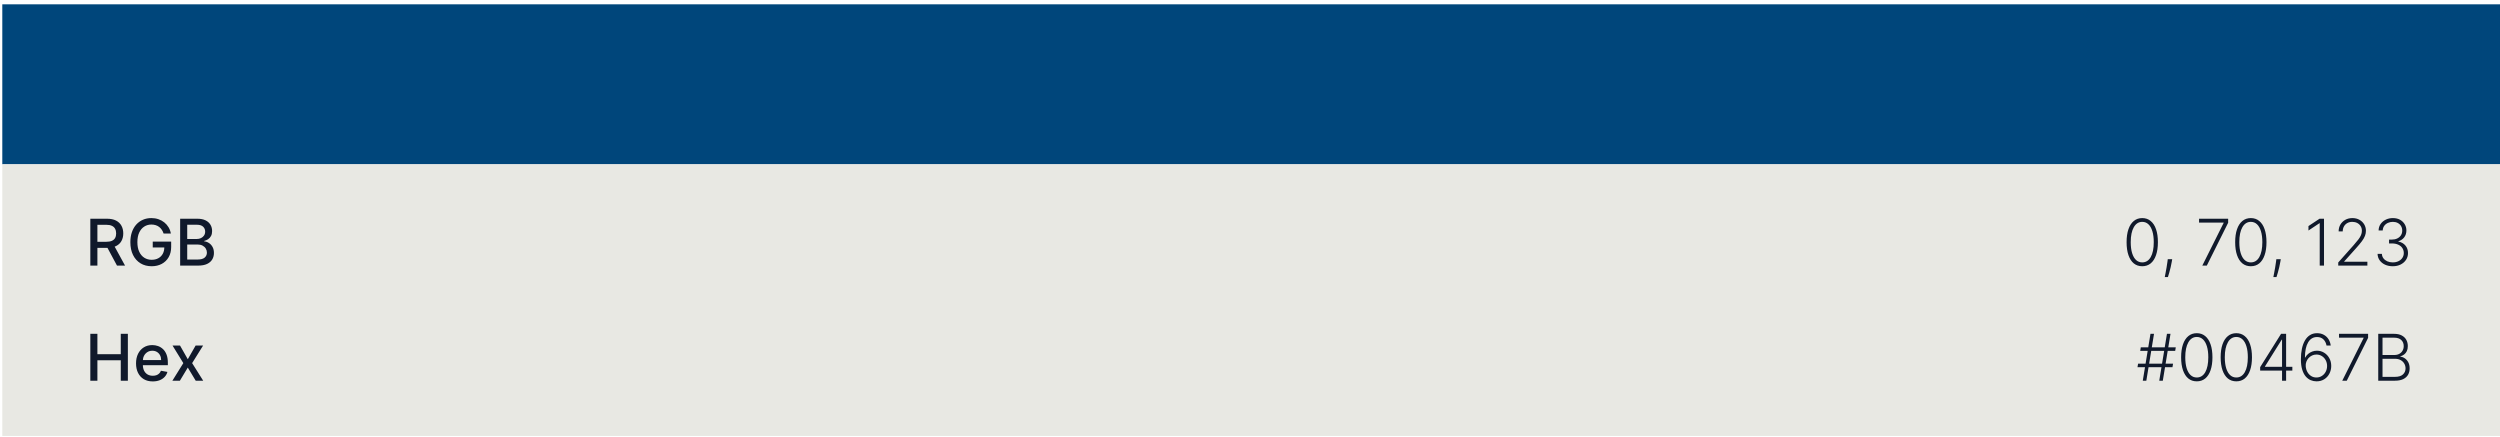 <?xml version="1.0" encoding="UTF-8"?>
<svg xmlns="http://www.w3.org/2000/svg" width="543" height="95" viewBox="0 0 543 95" fill="none">
  <rect width="542.5" height="34.75" transform="translate(0.5 0.938)" fill="#00467B"></rect>
  <rect width="542.5" height="59" transform="translate(0.5 35.688)" fill="#E8E8E3"></rect>
  <path d="M19.619 57.688V47.507H23.248C24.037 47.507 24.691 47.642 25.212 47.914C25.735 48.186 26.126 48.562 26.385 49.043C26.643 49.52 26.773 50.072 26.773 50.698C26.773 51.322 26.642 51.87 26.38 52.344C26.121 52.815 25.73 53.181 25.207 53.443C24.686 53.705 24.032 53.836 23.243 53.836H20.494V52.513H23.104C23.601 52.513 24.005 52.442 24.317 52.299C24.632 52.157 24.862 51.95 25.008 51.678C25.154 51.406 25.227 51.08 25.227 50.698C25.227 50.314 25.152 49.981 25.003 49.699C24.857 49.417 24.627 49.202 24.312 49.053C24 48.9 23.591 48.824 23.084 48.824H21.155V57.688H19.619ZM24.645 53.095L27.16 57.688H25.41L22.945 53.095H24.645ZM35.533 50.723C35.437 50.422 35.307 50.151 35.145 49.913C34.986 49.671 34.795 49.465 34.573 49.296C34.351 49.124 34.097 48.993 33.812 48.904C33.531 48.814 33.221 48.769 32.883 48.769C32.309 48.769 31.792 48.917 31.332 49.212C30.871 49.507 30.506 49.939 30.238 50.51C29.973 51.076 29.84 51.771 29.84 52.593C29.84 53.418 29.974 54.116 30.243 54.686C30.511 55.256 30.879 55.688 31.347 55.983C31.814 56.278 32.346 56.426 32.943 56.426C33.496 56.426 33.978 56.313 34.389 56.088C34.803 55.862 35.123 55.544 35.349 55.133C35.577 54.719 35.692 54.232 35.692 53.671L36.09 53.746H33.176V52.478H37.178V53.637C37.178 54.492 36.996 55.234 36.631 55.864C36.27 56.49 35.77 56.974 35.13 57.316C34.494 57.657 33.764 57.828 32.943 57.828C32.021 57.828 31.212 57.616 30.516 57.191C29.824 56.767 29.283 56.166 28.896 55.387C28.508 54.604 28.314 53.676 28.314 52.602C28.314 51.791 28.427 51.061 28.652 50.415C28.877 49.769 29.194 49.22 29.602 48.769C30.012 48.315 30.495 47.969 31.048 47.73C31.605 47.488 32.213 47.367 32.873 47.367C33.423 47.367 33.935 47.449 34.409 47.611C34.886 47.773 35.311 48.004 35.682 48.302C36.056 48.6 36.366 48.955 36.611 49.366C36.857 49.774 37.023 50.226 37.109 50.723H35.533ZM39.128 57.688V47.507H42.857C43.58 47.507 44.178 47.626 44.652 47.865C45.126 48.1 45.48 48.42 45.716 48.824C45.951 49.225 46.069 49.678 46.069 50.181C46.069 50.606 45.991 50.964 45.835 51.255C45.679 51.544 45.471 51.776 45.209 51.951C44.95 52.124 44.665 52.25 44.353 52.329V52.428C44.692 52.445 45.021 52.554 45.343 52.757C45.668 52.956 45.936 53.239 46.148 53.607C46.36 53.975 46.466 54.422 46.466 54.949C46.466 55.469 46.344 55.937 46.099 56.351C45.857 56.762 45.482 57.089 44.975 57.331C44.468 57.569 43.82 57.688 43.031 57.688H39.128ZM40.665 56.371H42.882C43.618 56.371 44.145 56.228 44.463 55.943C44.781 55.658 44.94 55.302 44.94 54.875C44.94 54.553 44.859 54.258 44.697 53.99C44.534 53.721 44.302 53.507 44.001 53.348C43.702 53.189 43.348 53.11 42.937 53.11H40.665V56.371ZM40.665 51.911H42.723C43.068 51.911 43.377 51.845 43.653 51.713C43.931 51.58 44.151 51.394 44.314 51.156C44.48 50.914 44.562 50.629 44.562 50.301C44.562 49.88 44.415 49.527 44.12 49.242C43.825 48.957 43.373 48.814 42.763 48.814H40.665V51.911Z" fill="#10192B"></path>
  <path d="M465.295 57.828C464.58 57.828 463.968 57.622 463.461 57.211C462.957 56.797 462.569 56.199 462.298 55.416C462.029 54.634 461.895 53.695 461.895 52.598C461.895 51.504 462.029 50.568 462.298 49.789C462.569 49.006 462.959 48.408 463.466 47.994C463.976 47.576 464.586 47.367 465.295 47.367C466.005 47.367 466.613 47.576 467.12 47.994C467.63 48.408 468.02 49.006 468.288 49.789C468.56 50.568 468.696 51.504 468.696 52.598C468.696 53.695 468.56 54.634 468.288 55.416C468.02 56.199 467.632 56.797 467.125 57.211C466.621 57.622 466.011 57.828 465.295 57.828ZM465.295 56.992C466.081 56.992 466.694 56.61 467.135 55.844C467.576 55.075 467.796 53.993 467.796 52.598C467.796 51.669 467.695 50.877 467.493 50.221C467.294 49.562 467.007 49.058 466.633 48.71C466.262 48.362 465.816 48.188 465.295 48.188C464.517 48.188 463.905 48.576 463.461 49.351C463.017 50.123 462.795 51.206 462.795 52.598C462.795 53.526 462.894 54.318 463.093 54.974C463.295 55.63 463.582 56.131 463.953 56.475C464.328 56.82 464.775 56.992 465.295 56.992ZM471.802 56.296L471.713 56.828C471.656 57.186 471.577 57.581 471.474 58.012C471.371 58.443 471.265 58.852 471.156 59.24C471.046 59.627 470.952 59.939 470.872 60.174H470.191C470.234 59.949 470.289 59.662 470.355 59.314C470.425 58.966 470.496 58.58 470.569 58.156C470.642 57.735 470.708 57.301 470.768 56.853L470.838 56.296H471.802ZM478.341 57.688L482.979 48.407V48.342H477.635V47.507H483.954V48.382L479.32 57.688H478.341ZM488.879 57.828C488.164 57.828 487.552 57.622 487.045 57.211C486.541 56.797 486.153 56.199 485.882 55.416C485.613 54.634 485.479 53.695 485.479 52.598C485.479 51.504 485.613 50.568 485.882 49.789C486.153 49.006 486.543 48.408 487.05 47.994C487.56 47.576 488.17 47.367 488.879 47.367C489.589 47.367 490.197 47.576 490.704 47.994C491.214 48.408 491.604 49.006 491.872 49.789C492.144 50.568 492.28 51.504 492.28 52.598C492.28 53.695 492.144 54.634 491.872 55.416C491.604 56.199 491.216 56.797 490.709 57.211C490.205 57.622 489.595 57.828 488.879 57.828ZM488.879 56.992C489.665 56.992 490.278 56.61 490.719 55.844C491.16 55.075 491.38 53.993 491.38 52.598C491.38 51.669 491.279 50.877 491.077 50.221C490.878 49.562 490.591 49.058 490.217 48.71C489.846 48.362 489.4 48.188 488.879 48.188C488.101 48.188 487.489 48.576 487.045 49.351C486.601 50.123 486.379 51.206 486.379 52.598C486.379 53.526 486.478 54.318 486.677 54.974C486.879 55.63 487.166 56.131 487.537 56.475C487.912 56.82 488.359 56.992 488.879 56.992ZM495.386 56.296L495.297 56.828C495.24 57.186 495.161 57.581 495.058 58.012C494.955 58.443 494.849 58.852 494.74 59.24C494.63 59.627 494.536 59.939 494.456 60.174H493.775C493.818 59.949 493.873 59.662 493.939 59.314C494.009 58.966 494.08 58.58 494.153 58.156C494.226 57.735 494.292 57.301 494.352 56.853L494.422 56.296H495.386ZM504.774 47.507V57.688H503.844V48.481H503.784L501.398 50.067V49.102L503.804 47.507H504.774ZM507.866 57.688V57.007L511.192 53.269C511.626 52.778 511.976 52.359 512.241 52.011C512.506 51.663 512.698 51.341 512.818 51.046C512.94 50.751 513.002 50.445 513.002 50.127C513.002 49.739 512.91 49.401 512.728 49.112C512.549 48.821 512.302 48.594 511.987 48.431C511.673 48.269 511.318 48.188 510.923 48.188C510.506 48.188 510.14 48.277 509.825 48.456C509.513 48.635 509.271 48.88 509.099 49.192C508.927 49.504 508.84 49.861 508.84 50.266H507.95C507.95 49.702 508.08 49.204 508.338 48.769C508.6 48.332 508.956 47.989 509.407 47.74C509.861 47.492 510.375 47.367 510.948 47.367C511.515 47.367 512.019 47.49 512.46 47.735C512.901 47.977 513.247 48.307 513.499 48.725C513.751 49.142 513.877 49.61 513.877 50.127C513.877 50.501 513.81 50.864 513.678 51.215C513.548 51.567 513.325 51.958 513.007 52.389C512.688 52.82 512.248 53.347 511.684 53.97L509.159 56.789V56.853H514.195V57.688H507.866ZM519.717 57.828C519.091 57.828 518.53 57.715 518.037 57.49C517.543 57.261 517.152 56.944 516.863 56.54C516.575 56.136 516.422 55.67 516.406 55.143H517.346C517.362 55.514 517.476 55.839 517.689 56.117C517.901 56.392 518.182 56.608 518.534 56.764C518.885 56.916 519.276 56.992 519.707 56.992C520.178 56.992 520.592 56.905 520.95 56.729C521.311 56.553 521.593 56.313 521.795 56.008C522.001 55.7 522.103 55.352 522.103 54.964C522.103 54.553 521.999 54.19 521.79 53.875C521.581 53.56 521.281 53.315 520.89 53.139C520.502 52.964 520.038 52.876 519.498 52.876H518.902V52.041H519.498C519.939 52.041 520.328 51.961 520.667 51.802C521.008 51.64 521.276 51.413 521.472 51.121C521.667 50.829 521.765 50.486 521.765 50.092C521.765 49.717 521.681 49.388 521.512 49.102C521.343 48.818 521.104 48.594 520.796 48.431C520.491 48.269 520.135 48.188 519.727 48.188C519.333 48.188 518.971 48.264 518.643 48.416C518.315 48.569 518.05 48.784 517.848 49.063C517.649 49.341 517.543 49.671 517.529 50.052H516.63C516.643 49.522 516.789 49.056 517.067 48.655C517.349 48.251 517.722 47.936 518.186 47.711C518.653 47.482 519.17 47.367 519.737 47.367C520.337 47.367 520.855 47.49 521.293 47.735C521.73 47.981 522.069 48.307 522.307 48.715C522.549 49.119 522.67 49.565 522.67 50.052C522.67 50.632 522.513 51.129 522.198 51.544C521.883 51.955 521.459 52.24 520.925 52.399V52.463C521.575 52.593 522.085 52.881 522.456 53.328C522.831 53.773 523.018 54.318 523.018 54.964C523.018 55.508 522.876 55.996 522.591 56.431C522.306 56.861 521.914 57.203 521.417 57.455C520.923 57.703 520.357 57.828 519.717 57.828Z" fill="#10192B"></path>
  <path d="M19.619 82.689V72.507H21.155V76.931H26.231V72.507H27.772V82.689H26.231V78.249H21.155V82.689H19.619ZM33.181 82.843C32.429 82.843 31.781 82.682 31.237 82.36C30.697 82.035 30.279 81.58 29.984 80.993C29.693 80.403 29.547 79.712 29.547 78.92C29.547 78.138 29.693 77.448 29.984 76.852C30.279 76.255 30.69 75.79 31.217 75.455C31.748 75.12 32.367 74.953 33.077 74.953C33.508 74.953 33.925 75.024 34.33 75.166C34.734 75.309 35.097 75.533 35.418 75.838C35.74 76.142 35.993 76.539 36.179 77.026C36.365 77.51 36.457 78.098 36.457 78.791V79.318H30.387V78.204H35.001C35.001 77.813 34.921 77.467 34.762 77.165C34.603 76.86 34.379 76.62 34.091 76.444C33.806 76.269 33.471 76.181 33.087 76.181C32.669 76.181 32.304 76.283 31.993 76.489C31.685 76.691 31.446 76.956 31.277 77.284C31.111 77.609 31.028 77.962 31.028 78.343V79.213C31.028 79.724 31.118 80.158 31.297 80.516C31.479 80.874 31.733 81.147 32.057 81.336C32.382 81.522 32.762 81.615 33.196 81.615C33.478 81.615 33.735 81.575 33.967 81.495C34.199 81.412 34.399 81.29 34.568 81.127C34.737 80.965 34.867 80.764 34.956 80.526L36.363 80.779C36.25 81.194 36.048 81.557 35.756 81.868C35.468 82.176 35.105 82.417 34.668 82.589C34.233 82.758 33.738 82.843 33.181 82.843ZM39.102 75.052L40.788 78.025L42.488 75.052H44.114L41.732 78.87L44.133 82.689H42.508L40.788 79.835L39.072 82.689H37.442L39.818 78.87L37.472 75.052H39.102Z" fill="#10192B"></path>
  <path d="M468.991 82.689L470.662 72.507H471.433L469.762 82.689H468.991ZM464.263 79.75L464.393 78.985H471.989L471.86 79.75H464.263ZM465.412 82.689L467.082 72.507H467.853L466.183 82.689H465.412ZM464.855 76.21L464.979 75.445H472.576L472.452 76.21H464.855ZM477.141 82.828C476.425 82.828 475.814 82.622 475.307 82.211C474.803 81.797 474.415 81.199 474.143 80.416C473.875 79.634 473.741 78.695 473.741 77.598C473.741 76.504 473.875 75.567 474.143 74.789C474.415 74.006 474.805 73.408 475.312 72.994C475.822 72.576 476.432 72.368 477.141 72.368C477.85 72.368 478.459 72.576 478.966 72.994C479.476 73.408 479.866 74.006 480.134 74.789C480.406 75.567 480.542 76.504 480.542 77.598C480.542 78.695 480.406 79.634 480.134 80.416C479.866 81.199 479.478 81.797 478.971 82.211C478.467 82.622 477.857 82.828 477.141 82.828ZM477.141 81.993C477.927 81.993 478.54 81.61 478.981 80.844C479.421 80.075 479.642 78.993 479.642 77.598C479.642 76.669 479.541 75.877 479.339 75.221C479.14 74.562 478.853 74.058 478.479 73.71C478.107 73.362 477.662 73.188 477.141 73.188C476.362 73.188 475.751 73.576 475.307 74.351C474.863 75.123 474.64 76.206 474.64 77.598C474.64 78.526 474.74 79.318 474.939 79.974C475.141 80.63 475.428 81.131 475.799 81.475C476.173 81.82 476.621 81.993 477.141 81.993ZM485.727 82.828C485.011 82.828 484.4 82.622 483.893 82.211C483.389 81.797 483.001 81.199 482.729 80.416C482.461 79.634 482.327 78.695 482.327 77.598C482.327 76.504 482.461 75.567 482.729 74.789C483.001 74.006 483.39 73.408 483.898 72.994C484.408 72.576 485.018 72.368 485.727 72.368C486.436 72.368 487.045 72.576 487.552 72.994C488.062 73.408 488.452 74.006 488.72 74.789C488.992 75.567 489.128 76.504 489.128 77.598C489.128 78.695 488.992 79.634 488.72 80.416C488.452 81.199 488.064 81.797 487.557 82.211C487.053 82.622 486.443 82.828 485.727 82.828ZM485.727 81.993C486.513 81.993 487.126 81.61 487.567 80.844C488.007 80.075 488.228 78.993 488.228 77.598C488.228 76.669 488.127 75.877 487.925 75.221C487.726 74.562 487.439 74.058 487.064 73.71C486.693 73.362 486.247 73.188 485.727 73.188C484.948 73.188 484.337 73.576 483.893 74.351C483.448 75.123 483.226 76.206 483.226 77.598C483.226 78.526 483.326 79.318 483.525 79.974C483.727 80.63 484.014 81.131 484.385 81.475C484.759 81.82 485.207 81.993 485.727 81.993ZM490.907 80.501V79.745L495.447 72.507H496.003V73.774H495.591L491.947 79.601V79.666H497.898V80.501H490.907ZM495.66 82.689V80.262V79.914V72.507H496.545V82.689H495.66ZM503.121 82.828C502.701 82.824 502.29 82.74 501.888 82.574C501.487 82.405 501.126 82.135 500.805 81.764C500.483 81.389 500.228 80.895 500.039 80.282C499.85 79.669 499.756 78.915 499.756 78.02C499.756 77.192 499.829 76.433 499.974 75.743C500.12 75.054 500.339 74.457 500.631 73.953C500.922 73.45 501.287 73.06 501.724 72.785C502.162 72.507 502.674 72.368 503.261 72.368C503.811 72.368 504.296 72.482 504.717 72.71C505.138 72.936 505.48 73.251 505.741 73.655C506.003 74.059 506.167 74.525 506.234 75.052H505.319C505.226 74.515 505.006 74.073 504.658 73.725C504.31 73.377 503.844 73.203 503.261 73.203C502.425 73.203 501.779 73.591 501.322 74.366C500.864 75.138 500.634 76.235 500.631 77.657H500.695C500.858 77.356 501.067 77.095 501.322 76.877C501.58 76.655 501.874 76.482 502.202 76.36C502.53 76.234 502.875 76.171 503.236 76.171C503.803 76.171 504.321 76.315 504.792 76.603C505.263 76.888 505.639 77.281 505.92 77.781C506.202 78.279 506.343 78.847 506.343 79.487C506.343 80.093 506.209 80.652 505.94 81.162C505.675 81.673 505.301 82.079 504.817 82.38C504.336 82.682 503.771 82.831 503.121 82.828ZM503.121 81.993C503.566 81.993 503.962 81.88 504.31 81.654C504.661 81.429 504.938 81.127 505.14 80.75C505.342 80.368 505.443 79.948 505.443 79.487C505.443 79.026 505.342 78.609 505.14 78.234C504.938 77.859 504.661 77.561 504.31 77.339C503.962 77.117 503.566 77.006 503.121 77.006C502.783 77.006 502.469 77.076 502.177 77.215C501.885 77.351 501.632 77.538 501.416 77.776C501.204 78.012 501.042 78.282 500.929 78.587C500.82 78.892 500.778 79.212 500.805 79.546C500.841 80.014 500.962 80.433 501.168 80.804C501.376 81.172 501.648 81.462 501.983 81.674C502.321 81.886 502.701 81.993 503.121 81.993ZM508.739 82.689L513.378 73.406V73.342H508.033V72.507H514.352V73.382L509.719 82.689H508.739ZM516.553 82.689V72.507H519.989C520.652 72.507 521.204 72.623 521.644 72.855C522.088 73.087 522.422 73.403 522.644 73.804C522.866 74.205 522.977 74.661 522.977 75.171C522.977 75.596 522.905 75.959 522.763 76.26C522.62 76.562 522.427 76.805 522.181 76.991C521.936 77.177 521.663 77.311 521.361 77.394V77.473C521.689 77.496 522.007 77.612 522.316 77.821C522.624 78.027 522.877 78.315 523.076 78.686C523.275 79.058 523.374 79.502 523.374 80.019C523.374 80.532 523.26 80.992 523.031 81.396C522.803 81.797 522.451 82.113 521.977 82.345C521.507 82.574 520.907 82.689 520.178 82.689H516.553ZM517.483 81.853H520.178C520.963 81.853 521.543 81.679 521.918 81.331C522.296 80.983 522.485 80.546 522.485 80.019C522.485 79.631 522.39 79.28 522.201 78.965C522.016 78.647 521.752 78.395 521.411 78.209C521.073 78.023 520.675 77.931 520.218 77.931H517.483V81.853ZM517.483 77.105H520.073C520.474 77.105 520.826 77.022 521.127 76.857C521.429 76.691 521.664 76.462 521.833 76.171C522.002 75.879 522.087 75.546 522.087 75.171C522.087 74.631 521.911 74.192 521.56 73.854C521.209 73.513 520.685 73.342 519.989 73.342H517.483V77.105Z" fill="#10192B"></path>
</svg>
